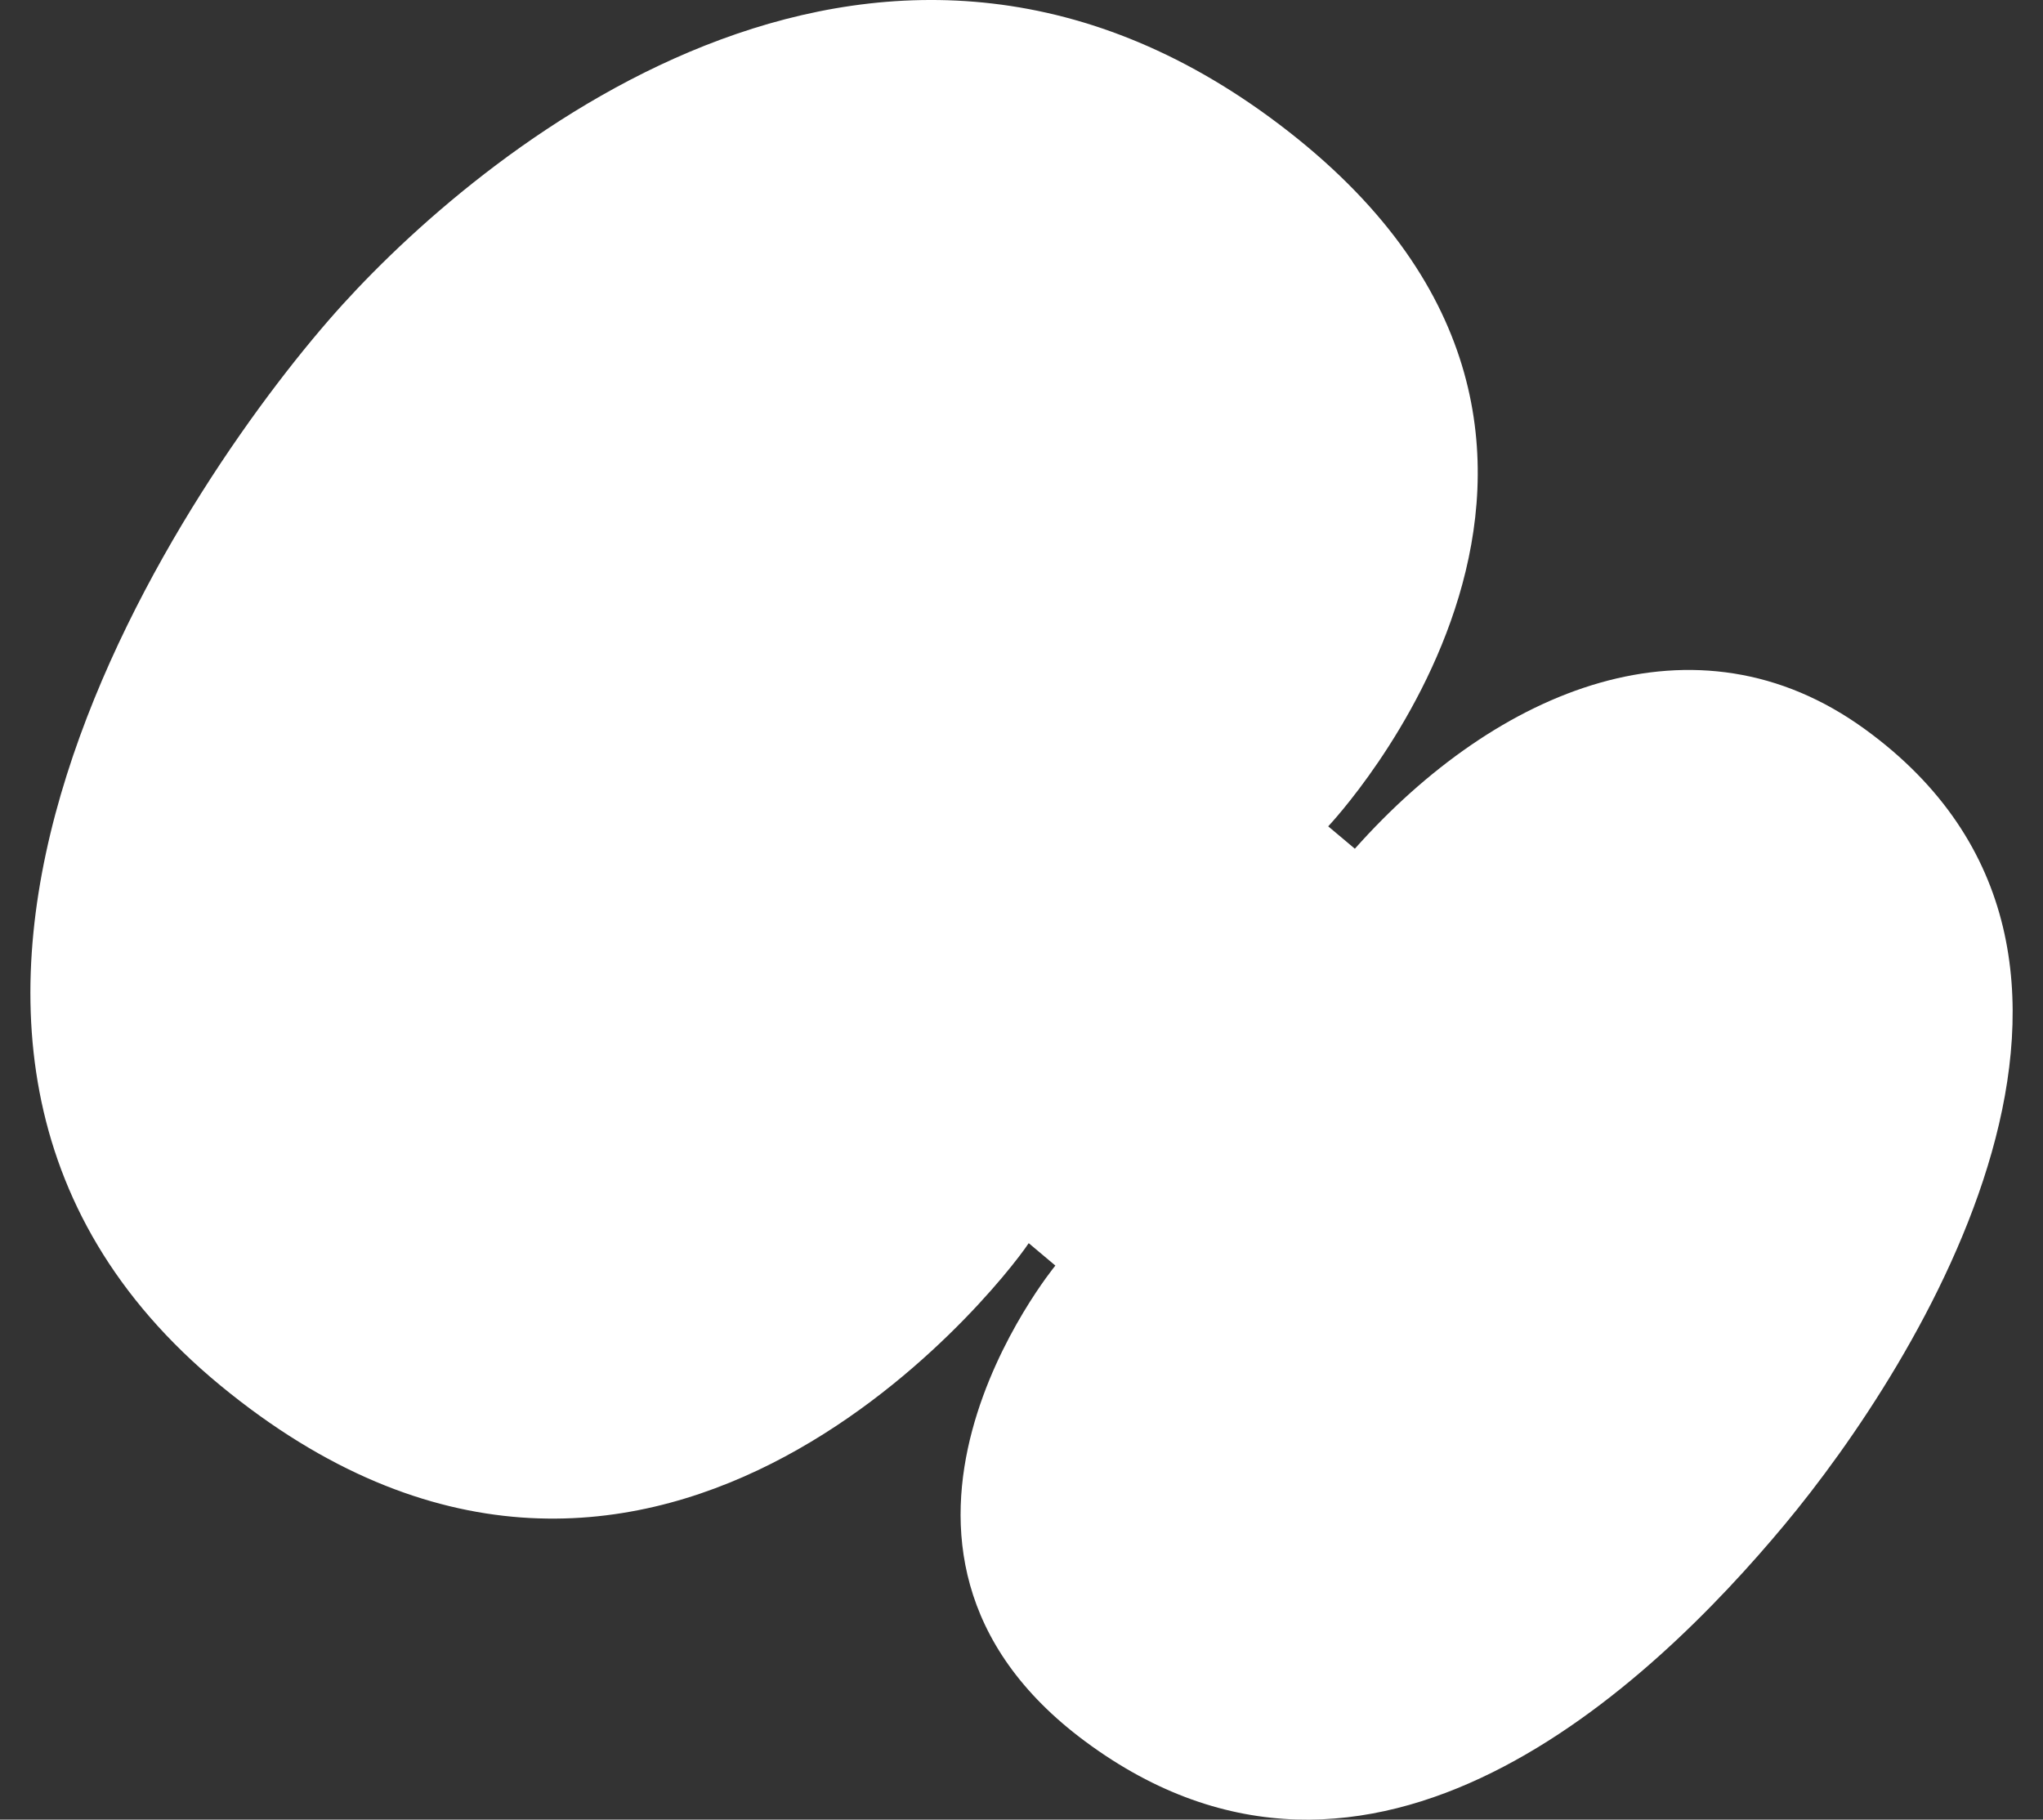 <svg width="64" height="57" viewBox="0 0 64 57" fill="none" xmlns="http://www.w3.org/2000/svg">
<rect x="0" y="0" width="64" height="57" fill="#333333" stroke="none"/>
<path d="M41.607 25.886C41.607 25.886 52.931 13.945 40.371 4.125C27.811 -5.694 15.366 4.439 10.732 9.54C6.099 14.641 -6.399 32.444 6.901 43.397C20.201 54.351 31.22 40.452 32.226 38.942L33.061 39.644C33.061 39.644 25.798 48.467 33.991 54.546C42.954 61.197 51.737 52.76 55.901 47.764C60.066 42.768 68.209 29.952 58.425 22.844C53.126 18.995 46.915 21.559 42.443 26.586L41.607 25.884V25.886Z" fill="white"/>
</svg>
